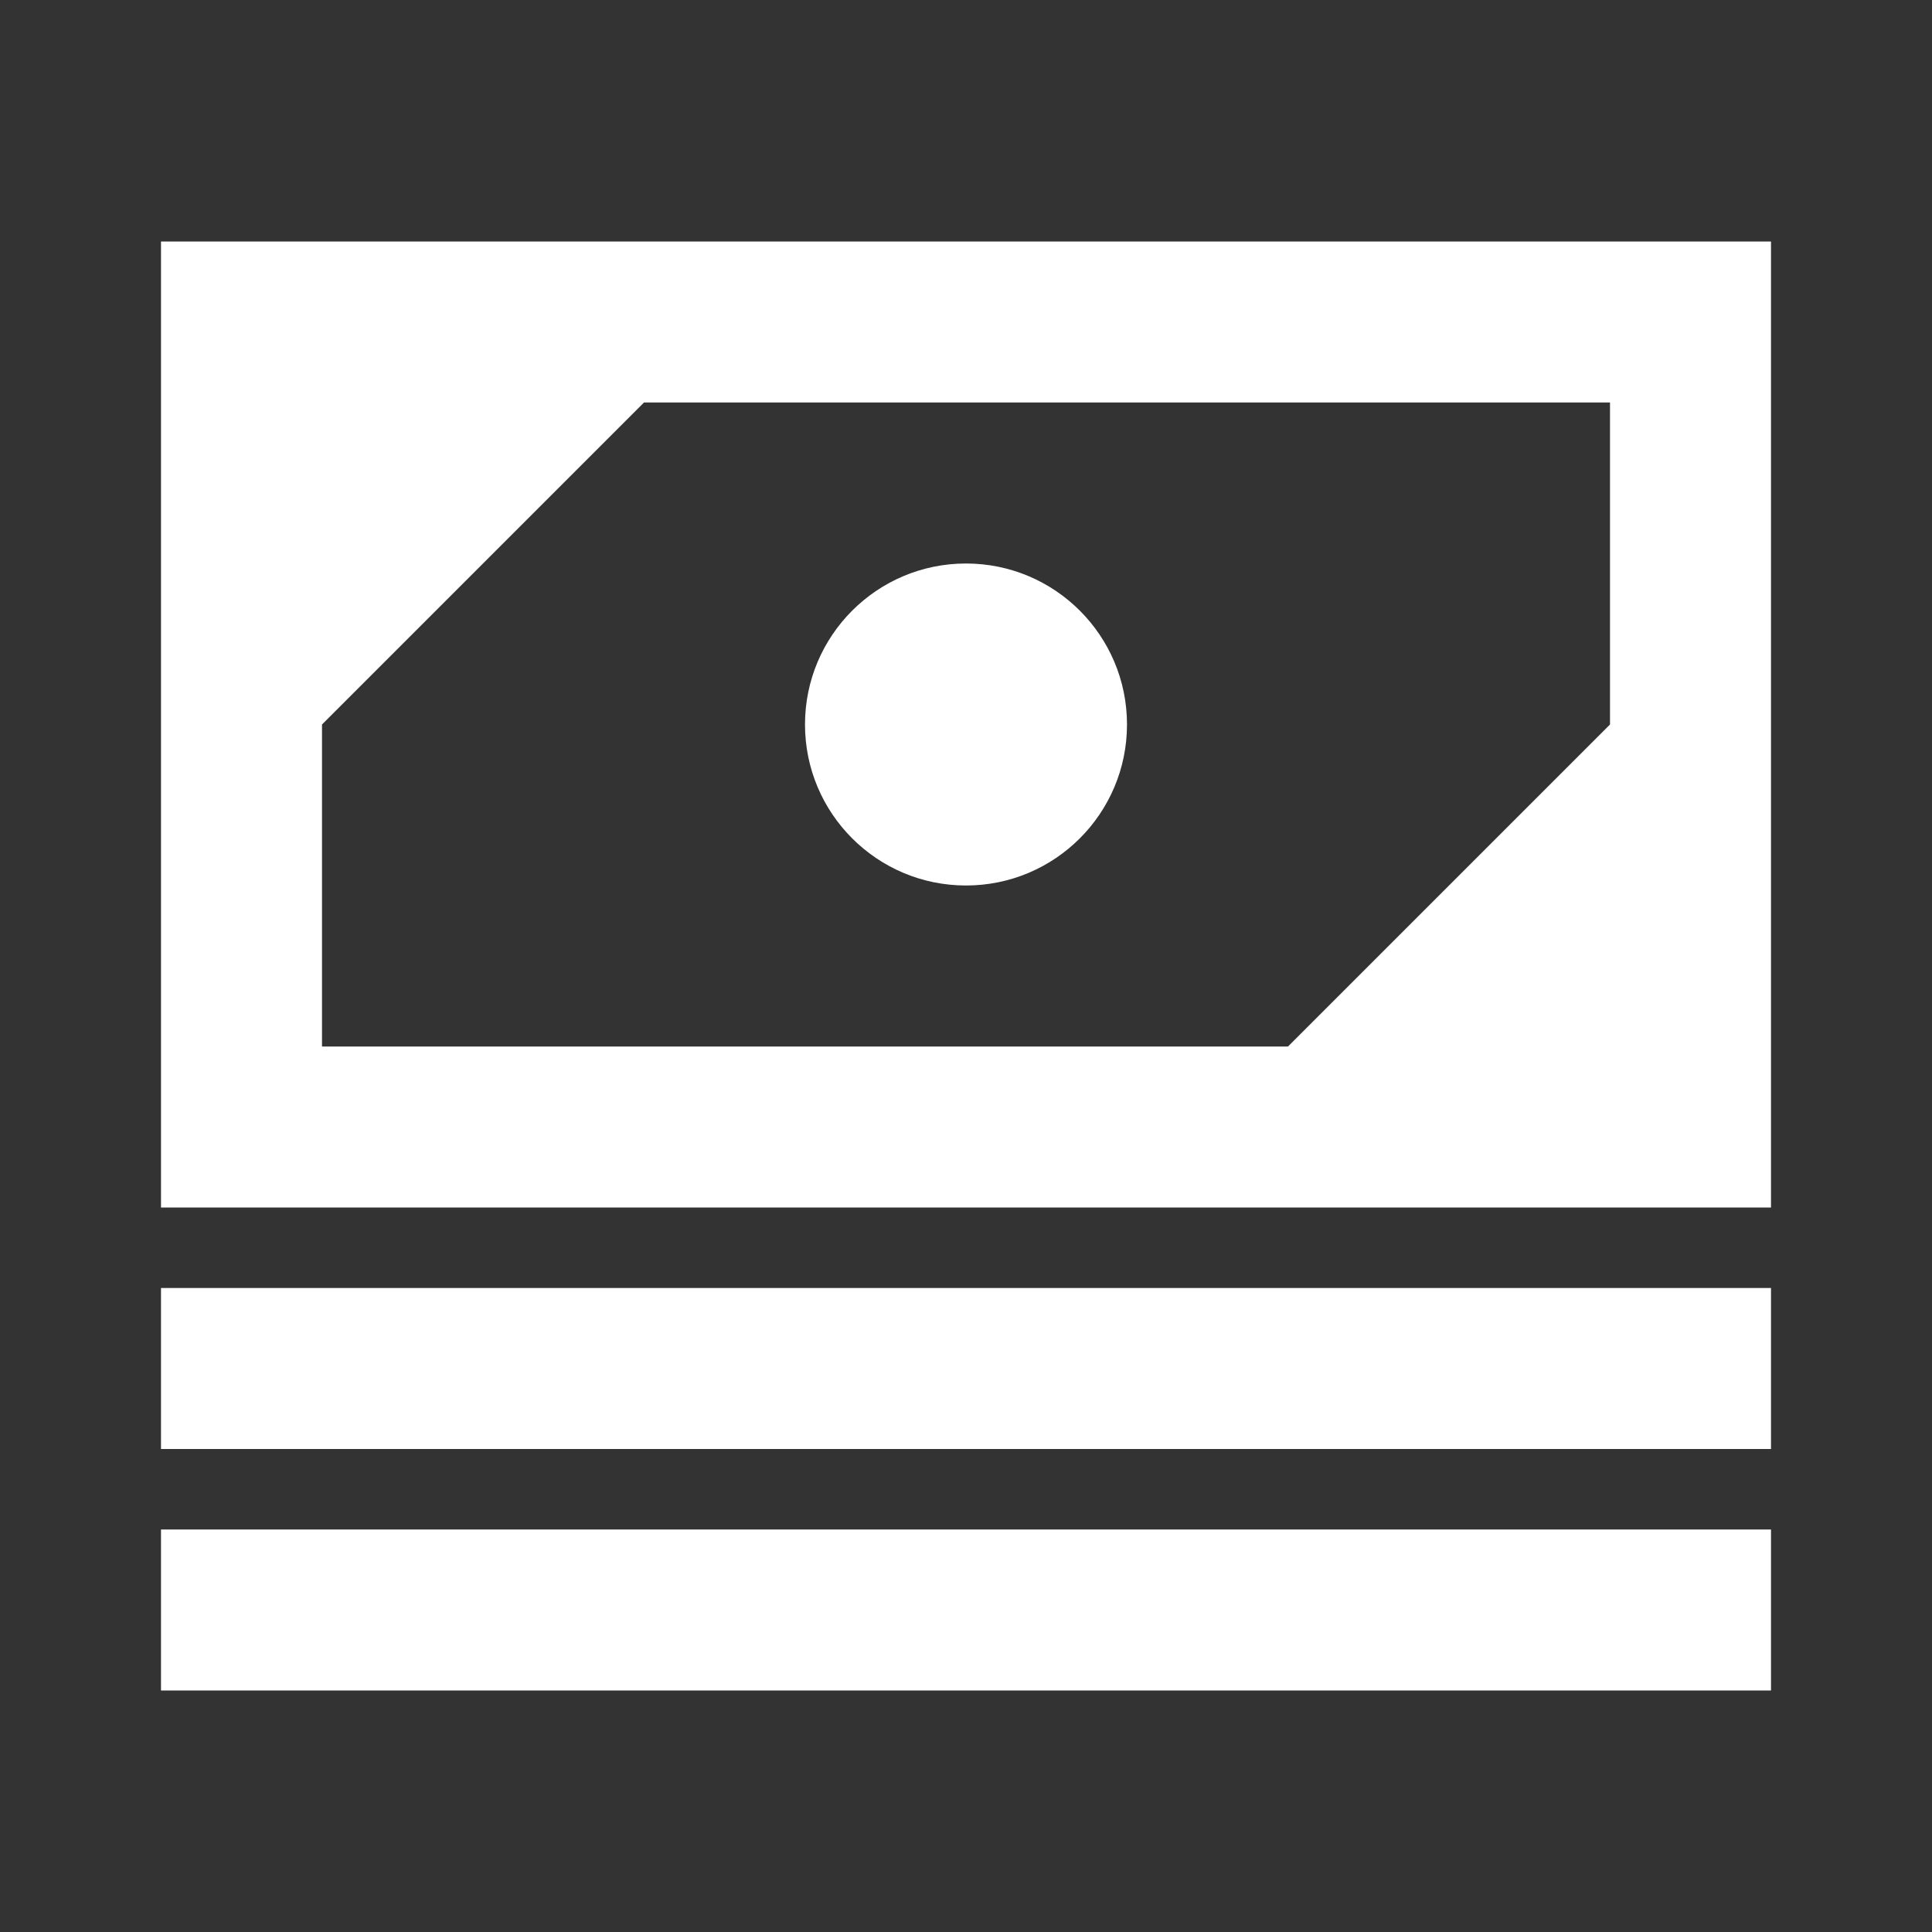 <svg xmlns="http://www.w3.org/2000/svg" width="24" height="24" viewBox="0 0 24 24"><rect x="0" y="0" width="24" height="24" fill="#333333" stroke="none"/><title>object-payment-method-outline</title><rect fill="#fff" x="2" y="16" width="20" height="2"/><rect fill="#fff" x="2" y="19" width="20" height="2"/><circle fill="#fff" cx="12" cy="9" r="2"/><path fill="#fff" d="M22,3H2V15H22ZM20,9l-4,4H4V9L8,5H20Z"/></svg>